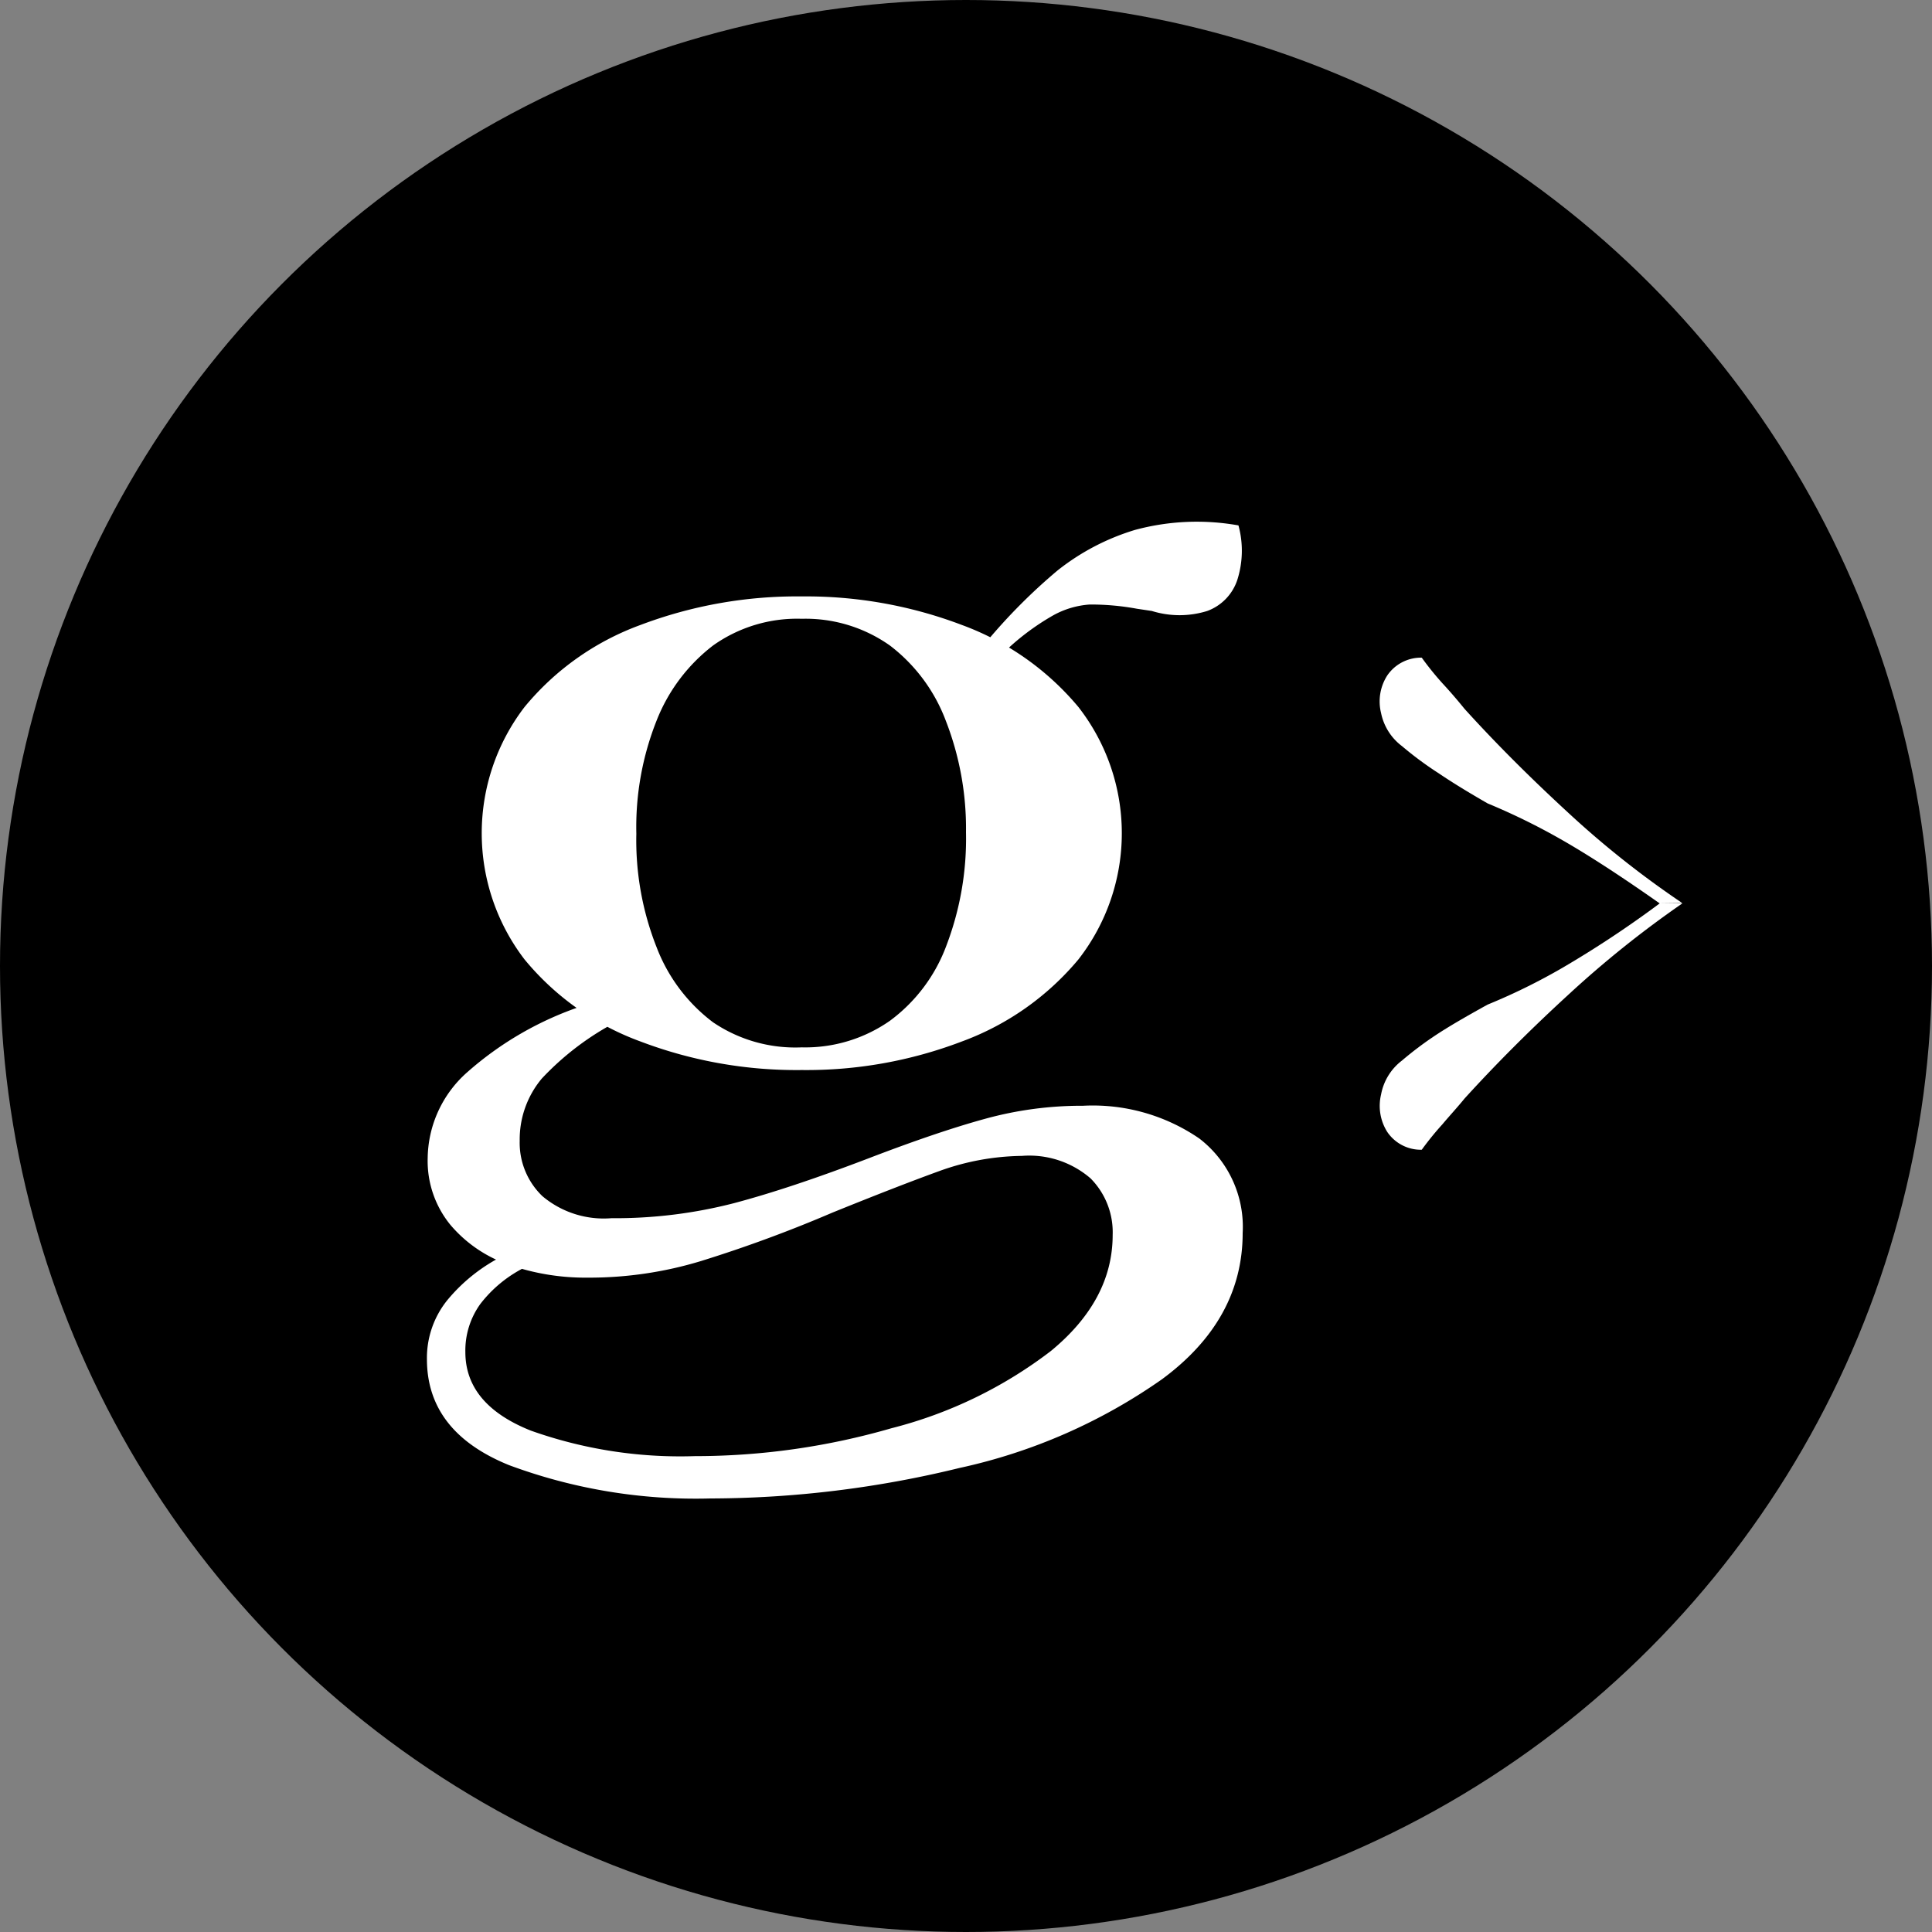 <svg xmlns="http://www.w3.org/2000/svg" viewBox="0 0 128.7 128.7"><rect x="0" y="0" width="128.7" height="128.7" fill="#808080" stroke="none"/><defs><style>.cls-1{fill:#fff;}</style></defs><title>glt_fav-icon</title><g id="Layer_2" data-name="Layer 2"><g id="Layer_1-2" data-name="Layer 1"><circle cx="64.35" cy="64.35" r="64.35"/><path class="cls-1" d="M35.1,84.36A8.55,8.55,0,0,0,32,86.86a5.3,5.3,0,0,0-1,3.21c0,2.32,1.45,4.07,4.36,5.23A29.68,29.68,0,0,0,46.28,97a47.09,47.09,0,0,0,13.11-1.86A29.32,29.32,0,0,0,70,90c2.74-2.25,4.12-4.83,4.12-7.73a5.09,5.09,0,0,0-1.47-3.77A6.24,6.24,0,0,0,68.07,77a16.67,16.67,0,0,0-5.47,1q-2.76,1-7.13,2.77A90,90,0,0,1,46.71,84a25.58,25.58,0,0,1-7.57,1.11,15.46,15.46,0,0,1-5.27-.87A8.87,8.87,0,0,1,30,81.59a6.73,6.73,0,0,1-1.51-4.44,7.75,7.75,0,0,1,2.62-5.71A22.12,22.12,0,0,1,38.82,67l2.38,1a18.65,18.65,0,0,0-5.11,3.85A6.32,6.32,0,0,0,34.62,76a4.92,4.92,0,0,0,1.51,3.68,6.34,6.34,0,0,0,4.6,1.47,31.68,31.68,0,0,0,8.16-1c2.49-.66,5.47-1.65,9-3q4.59-1.76,7.73-2.62a24.22,24.22,0,0,1,6.53-.87,12.54,12.54,0,0,1,7.74,2.18,7.42,7.42,0,0,1,2.89,6.3c0,3.85-1.8,7.11-5.39,9.75a37.18,37.18,0,0,1-13.48,5.9A70.34,70.34,0,0,1,47.3,99.82,35.69,35.69,0,0,1,33.91,97.6q-5.47-2.22-5.47-7.06a6.12,6.12,0,0,1,1.35-3.92,11.44,11.44,0,0,1,3.8-3ZM53.41,71.28a29.27,29.27,0,0,1-10.74-1.9,18,18,0,0,1-7.73-5.47,13.82,13.82,0,0,1,0-16.81,18,18,0,0,1,7.73-5.47,29.48,29.48,0,0,1,10.74-1.9,29.24,29.24,0,0,1,10.66,1.9,18.34,18.34,0,0,1,7.77,5.47,13.67,13.67,0,0,1,0,16.81,18.34,18.34,0,0,1-7.77,5.47A29,29,0,0,1,53.41,71.28Zm0-1.51A9.84,9.84,0,0,0,59.28,68a10.94,10.94,0,0,0,3.76-5,20,20,0,0,0,1.31-7.56A19.78,19.78,0,0,0,63,48,11.29,11.29,0,0,0,59.28,43a9.73,9.73,0,0,0-5.87-1.78A9.66,9.66,0,0,0,47.5,43,11.68,11.68,0,0,0,43.74,48a19.2,19.2,0,0,0-1.35,7.54,19.37,19.37,0,0,0,1.35,7.56,11.29,11.29,0,0,0,3.76,5A9.77,9.77,0,0,0,53.41,69.77Zm12.29-27A37.92,37.92,0,0,1,70.45,38a15.48,15.48,0,0,1,5.16-2.7A15.77,15.77,0,0,1,82.5,35a6.41,6.41,0,0,1-.08,3.64,3.31,3.31,0,0,1-2,2.06,6.21,6.21,0,0,1-3.69,0l-1-.15a17,17,0,0,0-3.14-.28,5.84,5.84,0,0,0-2.41.71,16.32,16.32,0,0,0-3.49,2.66Z"/><path class="cls-1" d="M110.56,60.18q-3.81-2.68-6.46-4.2a43.52,43.52,0,0,0-5-2.46c-1.27-.73-2.35-1.39-3.25-2a23.07,23.07,0,0,1-2.46-1.82A3.67,3.67,0,0,1,92,47.5,3.2,3.2,0,0,1,92.41,45a2.72,2.72,0,0,1,2.3-1.19,19.86,19.86,0,0,0,1.38,1.71c.51.55,1,1.12,1.47,1.7,2.11,2.33,4.43,4.64,6.93,6.94a62.5,62.5,0,0,0,7.58,6Zm1.51,0a69,69,0,0,0-7.58,6.07c-2.5,2.29-4.82,4.61-6.93,6.93-.48.59-1,1.15-1.47,1.71a19.74,19.74,0,0,0-1.38,1.7,2.7,2.7,0,0,1-2.3-1.19A3.25,3.25,0,0,1,92,72.91a3.68,3.68,0,0,1,1.39-2.26,23.12,23.12,0,0,1,2.46-1.83c.9-.58,2-1.21,3.25-1.9a40.49,40.49,0,0,0,5-2.46,69.89,69.89,0,0,0,6.46-4.28Z"/></g></g></svg>